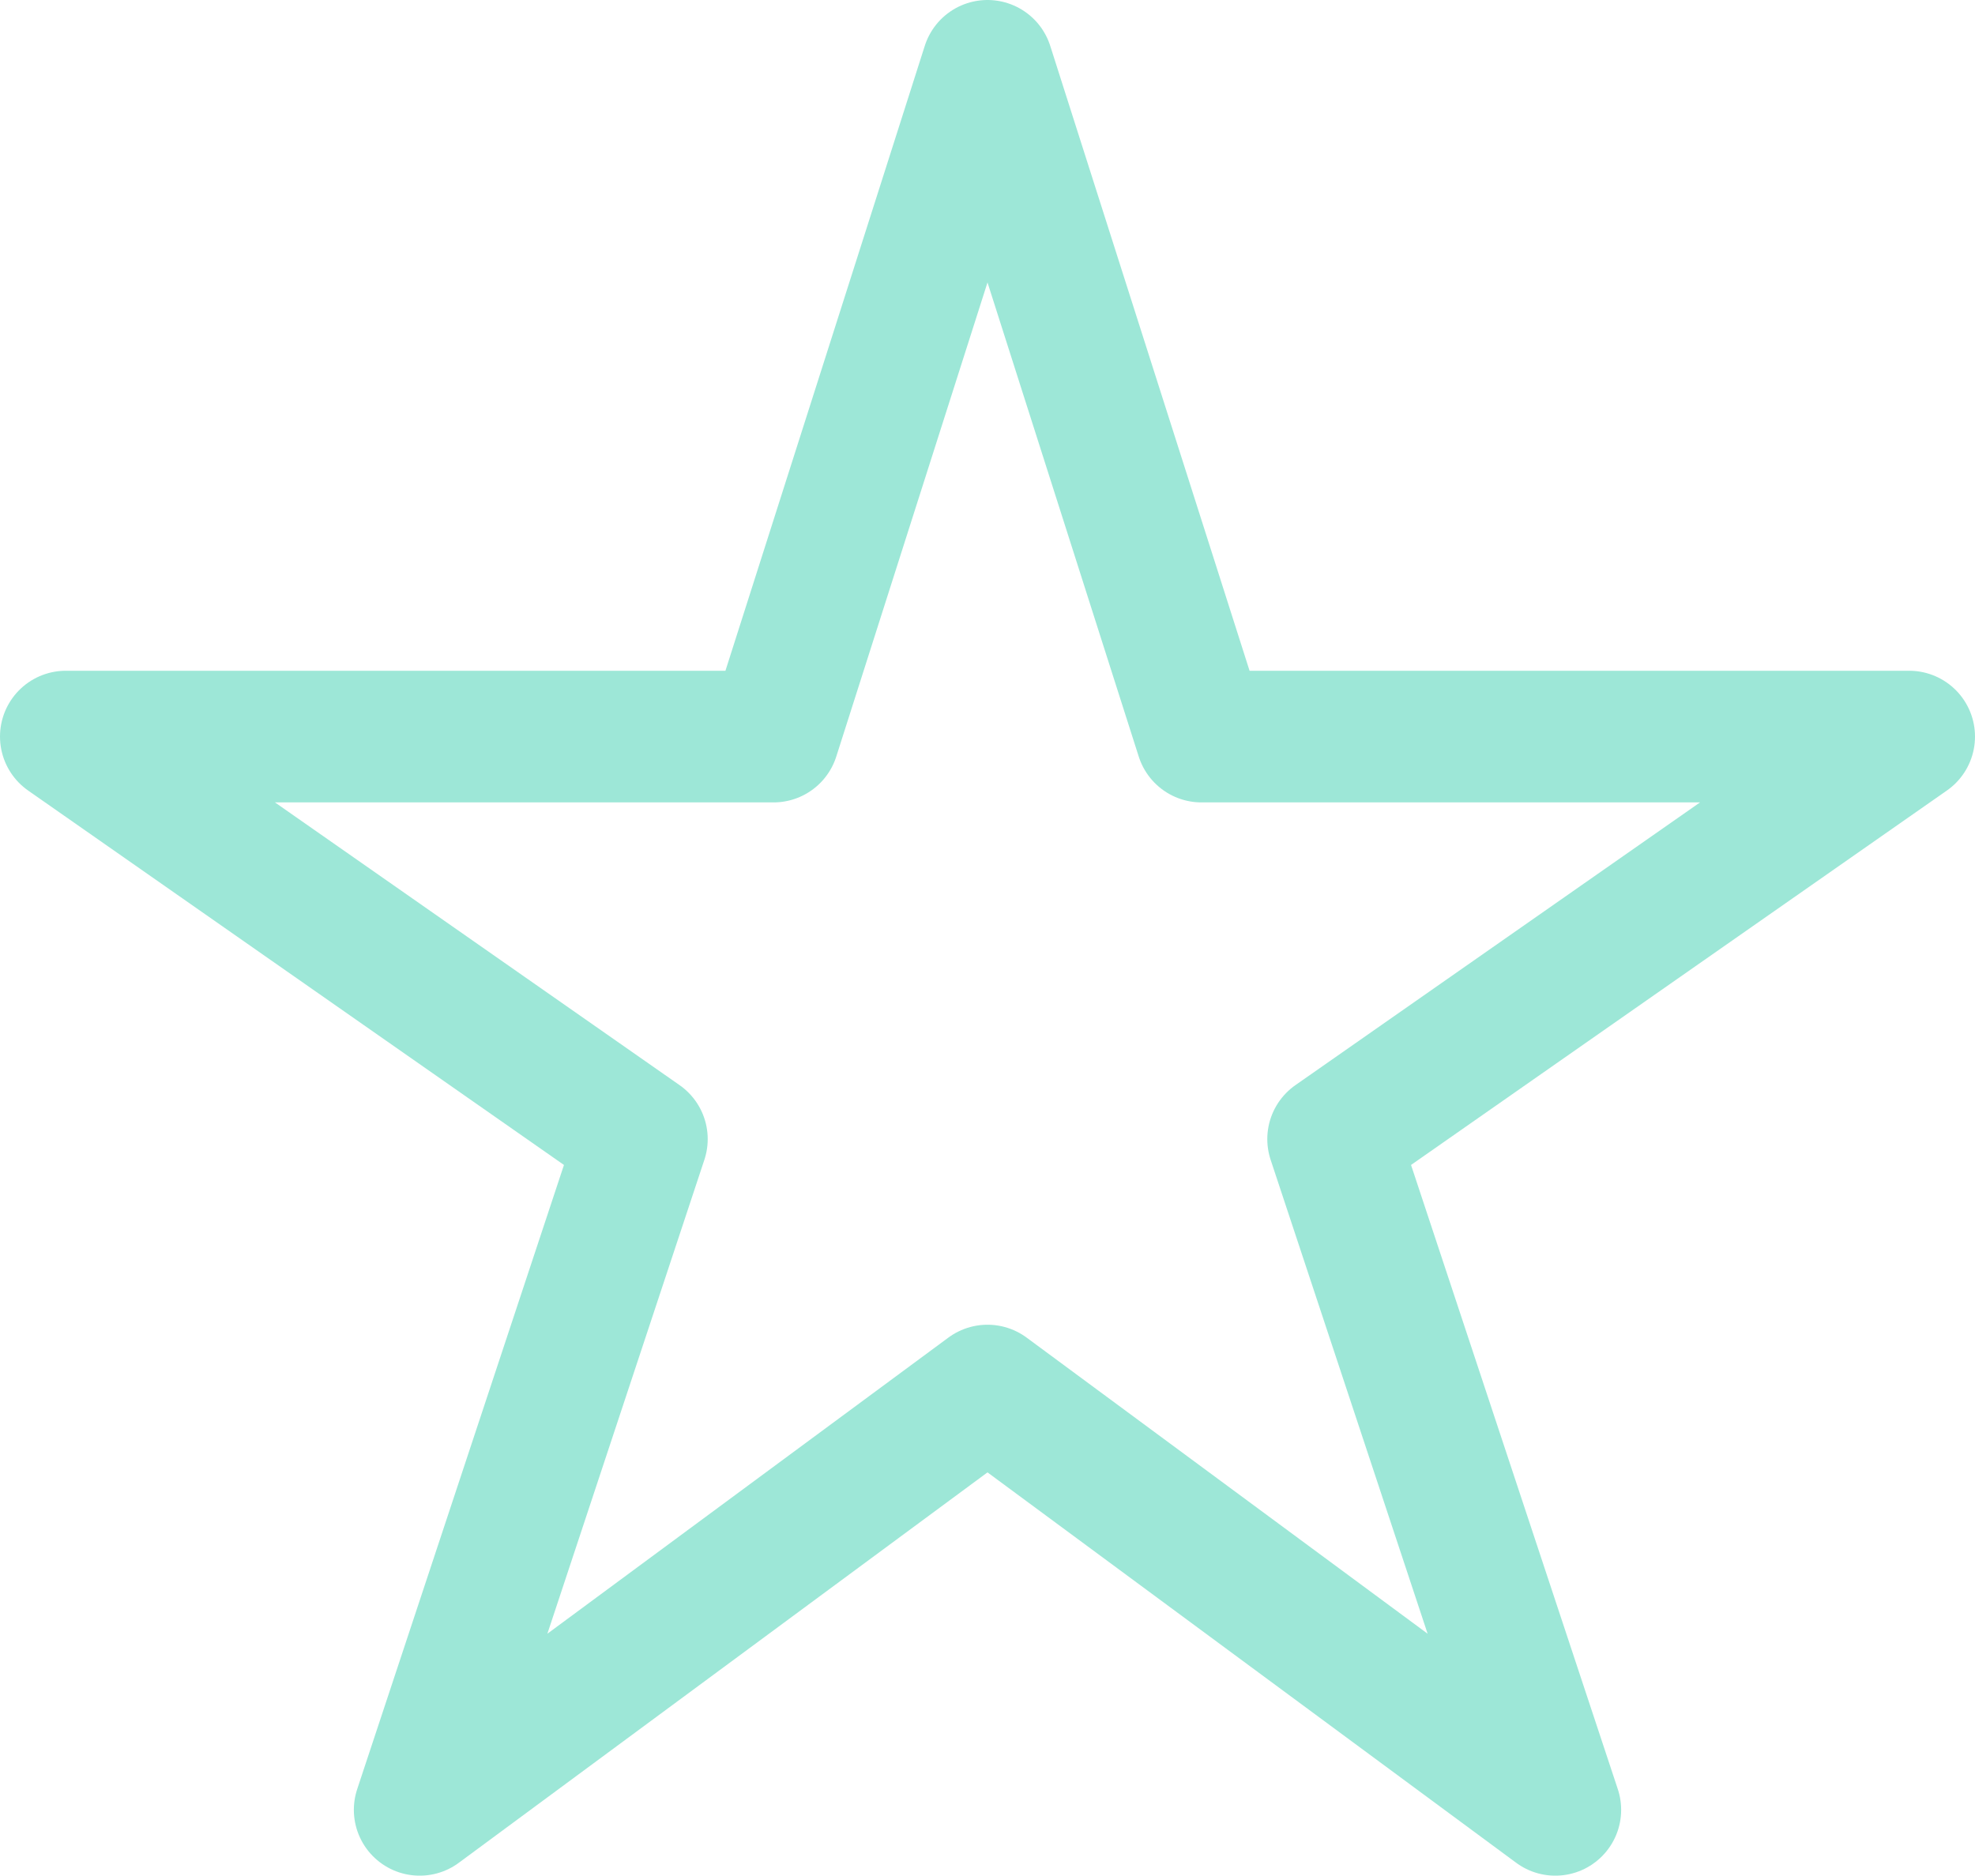 <?xml version="1.0" encoding="UTF-8"?>
<svg id="Capa_1" data-name="Capa 1" xmlns="http://www.w3.org/2000/svg" viewBox="0 0 60 57">
  <defs>
    <style>
      .cls-1 {
        fill: none;
        stroke: #9de7d7;
        stroke-linejoin: round;
        stroke-width: 4px;
      }
    </style>
  </defs>
  <path class="cls-1" d="M58,22.38h-21.5L30,2l-6.5,20.38H2l17.5,12.23-6.75,20.38,17.25-12.74,17.25,12.74-6.75-20.38,17.5-12.23Z"/>
</svg>